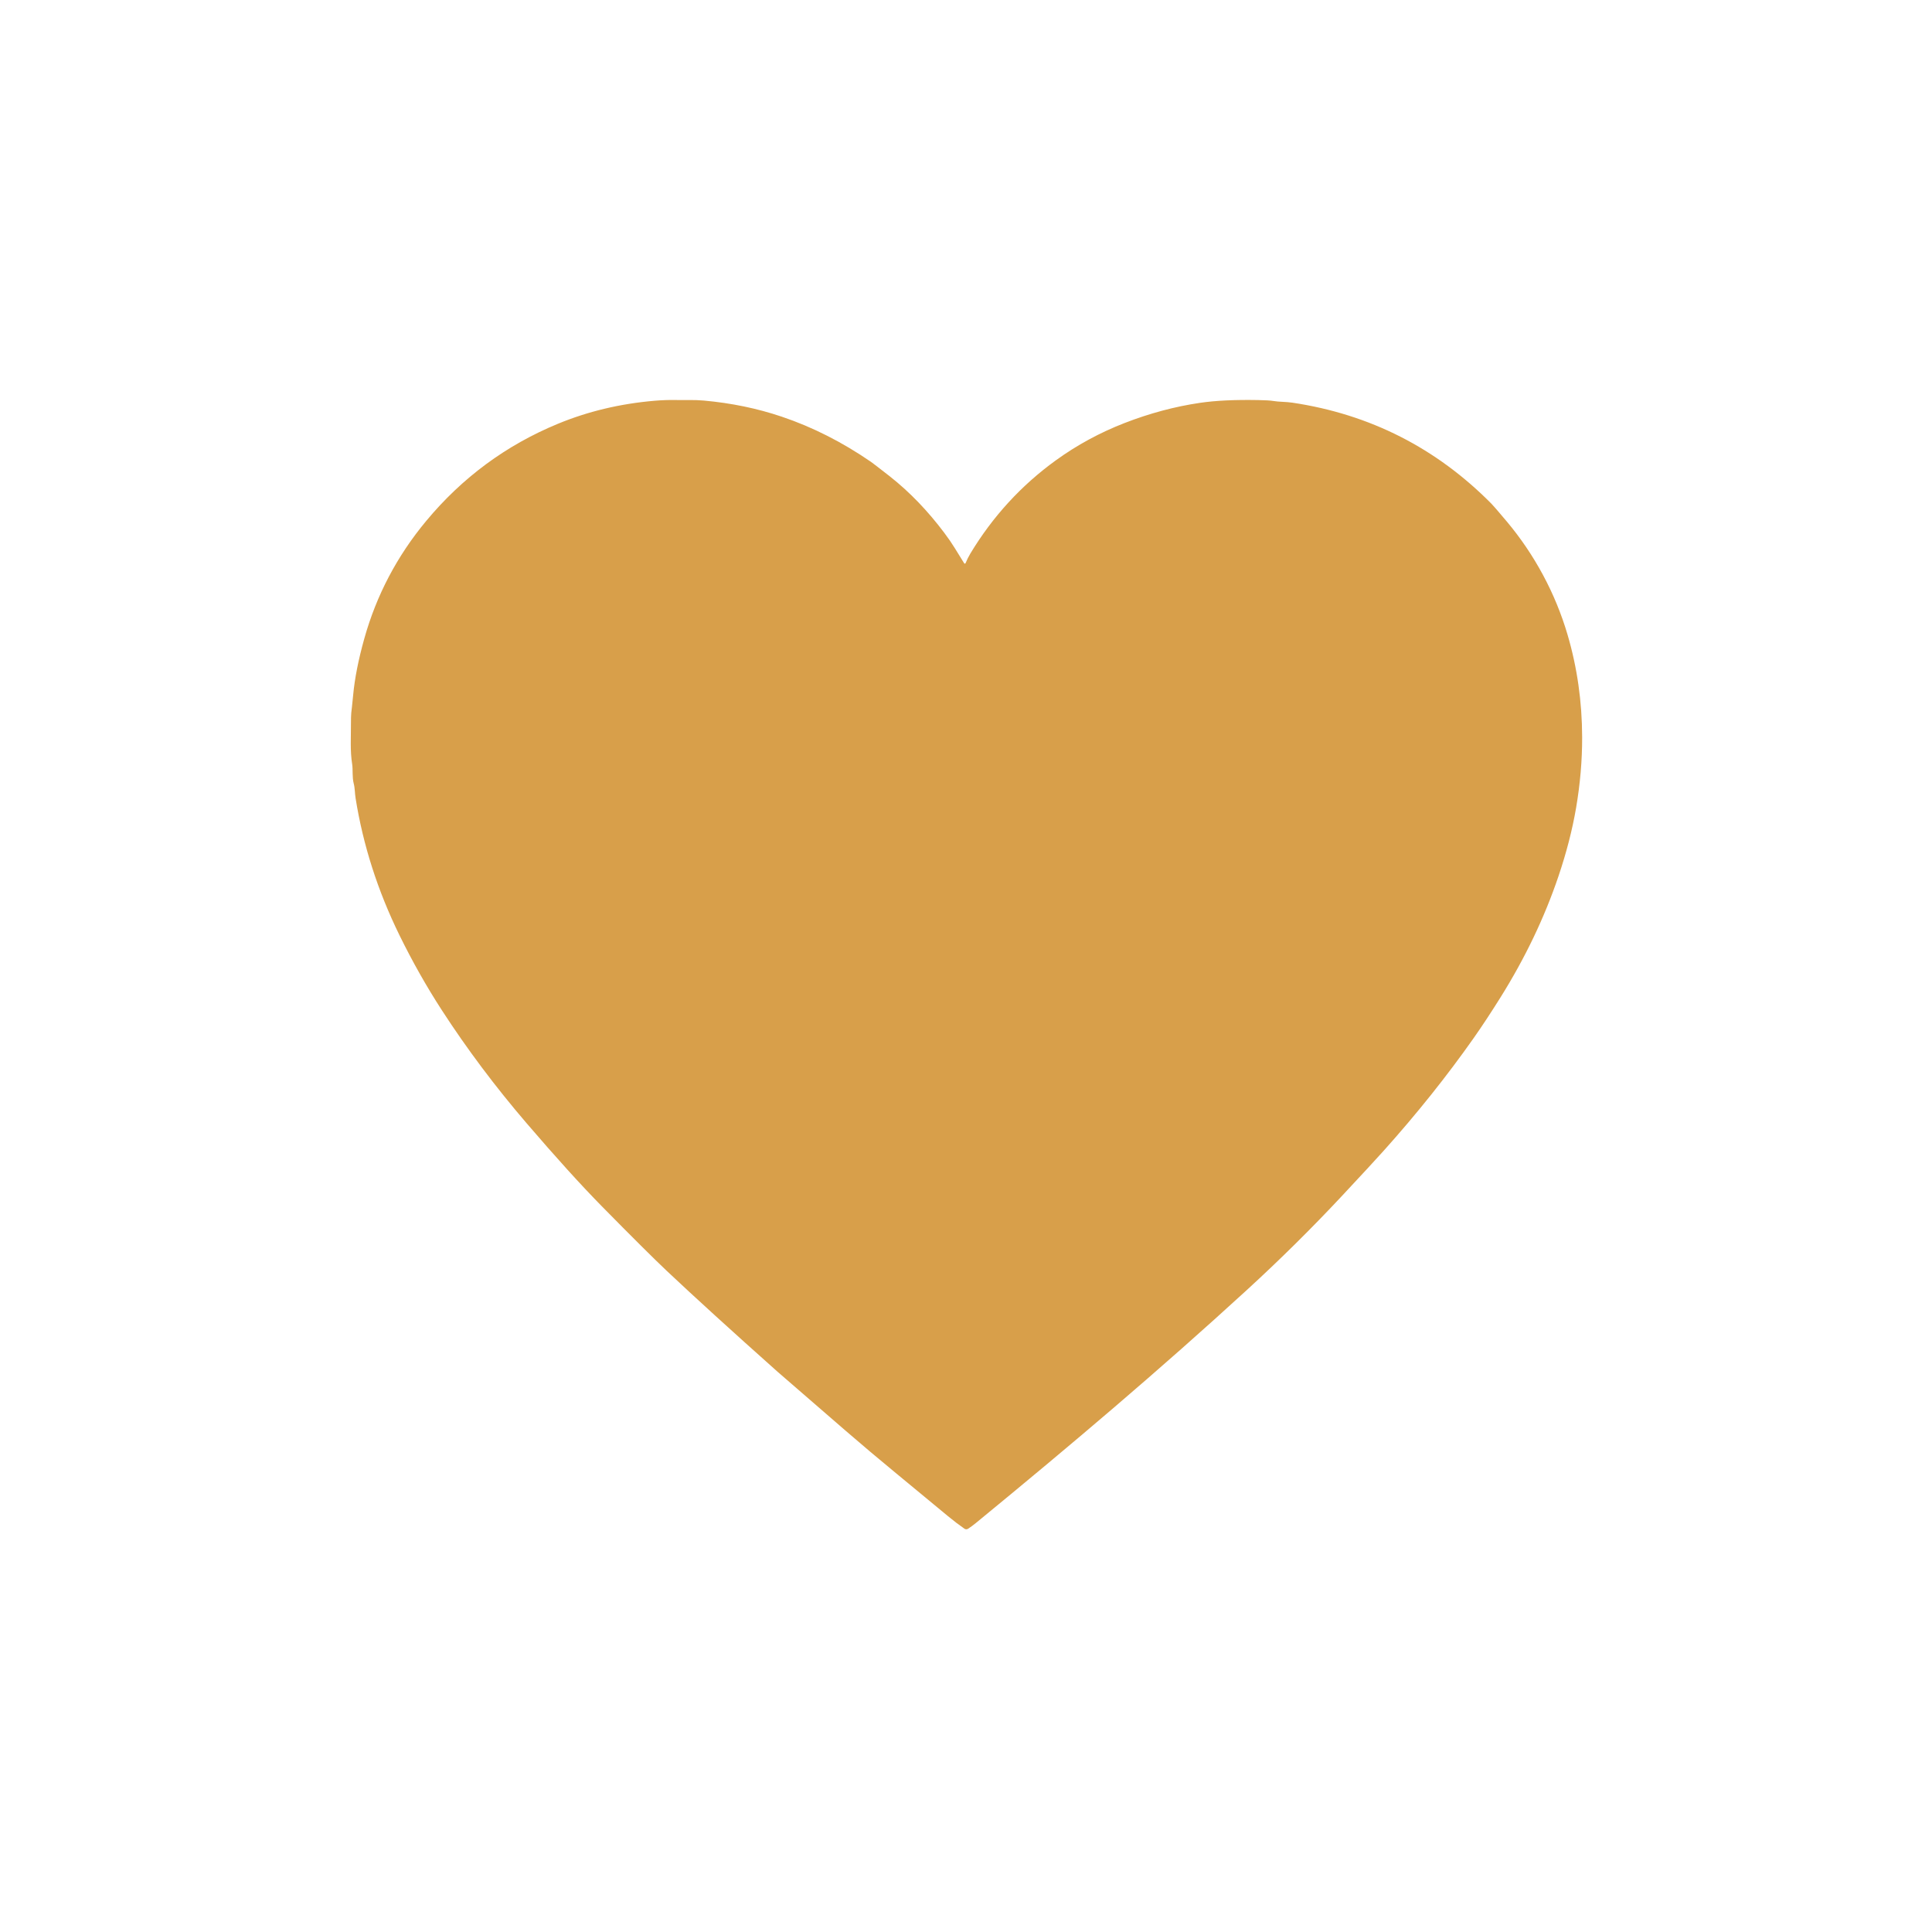 <?xml version="1.0" encoding="UTF-8" standalone="no"?>
<!DOCTYPE svg PUBLIC "-//W3C//DTD SVG 1.1//EN" "http://www.w3.org/Graphics/SVG/1.1/DTD/svg11.dtd">
<svg xmlns="http://www.w3.org/2000/svg" version="1.1" viewBox="0.00 0.00 1024.00 1024.00">
<path fill="#d89f4a" d="
  M 511.76 298.50
  C 512.49 296.71 513.35 294.99 514.34 293.34
  C 526.21 273.69 541.30 257.24 559.61 243.99
  C 570.79 235.90 582.91 229.32 595.97 224.24
  C 609.28 219.07 622.62 215.49 635.99 213.52
  C 644.22 212.30 654.50 211.81 666.82 212.04
  C 670.71 212.11 673.34 212.27 674.69 212.50
  C 677.99 213.07 681.47 212.89 685.10 213.44
  C 726.13 219.60 761.27 237.45 790.51 267.00
  C 791.51 268.02 794.19 271.13 798.56 276.32
  C 813.40 293.98 824.42 314.60 830.82 336.36
  C 835.95 353.79 838.53 371.92 838.57 390.75
  C 838.60 403.00 837.53 415.46 835.37 428.12
  C 833.38 439.78 830.26 451.89 826.01 464.46
  C 818.62 486.29 808.42 507.62 795.42 528.44
  C 790.33 536.58 785.57 543.81 781.12 550.14
  C 766.89 570.37 750.95 590.33 733.28 610.03
  C 729.24 614.54 721.84 622.55 711.07 634.07
  C 695.18 651.06 678.42 667.64 660.79 683.79
  C 614.37 726.30 568.47 765.20 517.23 807.23
  C 515.72 808.46 514.34 809.47 513.09 810.28
  C 512.50 810.66 511.73 810.64 511.15 810.24
  C 508.24 808.21 505.29 805.95 502.28 803.46
  C 491.88 794.83 482.85 787.37 475.19 781.07
  C 465.67 773.24 456.71 765.68 448.31 758.41
  C 424.27 737.58 412.22 727.14 412.16 727.09
  C 387.77 705.36 368.19 687.53 353.40 673.59
  C 346.63 667.20 335.12 655.75 318.87 639.24
  C 307.90 628.08 294.63 613.43 279.07 595.29
  C 262.50 575.96 247.55 556.03 234.24 535.51
  C 226.09 522.94 218.59 509.68 211.75 495.73
  C 200.19 472.14 192.43 447.91 188.47 423.06
  C 188.03 420.32 188.14 417.77 187.48 415.29
  C 186.61 412.01 187.10 407.84 186.66 405.06
  C 185.50 397.75 186.04 391.38 186.04 380.48
  C 186.04 379.08 186.21 377.09 186.56 374.50
  C 186.69 373.58 186.89 371.59 187.17 368.52
  C 187.98 359.67 189.95 349.68 193.07 338.53
  C 199.51 315.50 210.44 294.70 225.87 276.14
  C 244.99 253.13 268.24 235.97 295.62 224.65
  C 311.61 218.04 328.71 213.96 346.91 212.41
  C 350.76 212.08 354.49 211.95 358.08 212.02
  C 363.23 212.11 368.01 211.85 372.98 212.30
  C 387.62 213.62 401.42 216.47 414.39 220.86
  C 430.71 226.37 446.48 234.36 461.69 244.83
  C 462.48 245.38 465.72 247.87 471.39 252.30
  C 482.44 260.94 492.12 271.27 500.46 282.37
  C 502.66 285.29 504.51 287.98 506.01 290.43
  C 509.21 295.64 510.89 298.36 511.06 298.59
  C 511.25 298.84 511.64 298.79 511.76 298.50
  Z"
/>
</svg>

